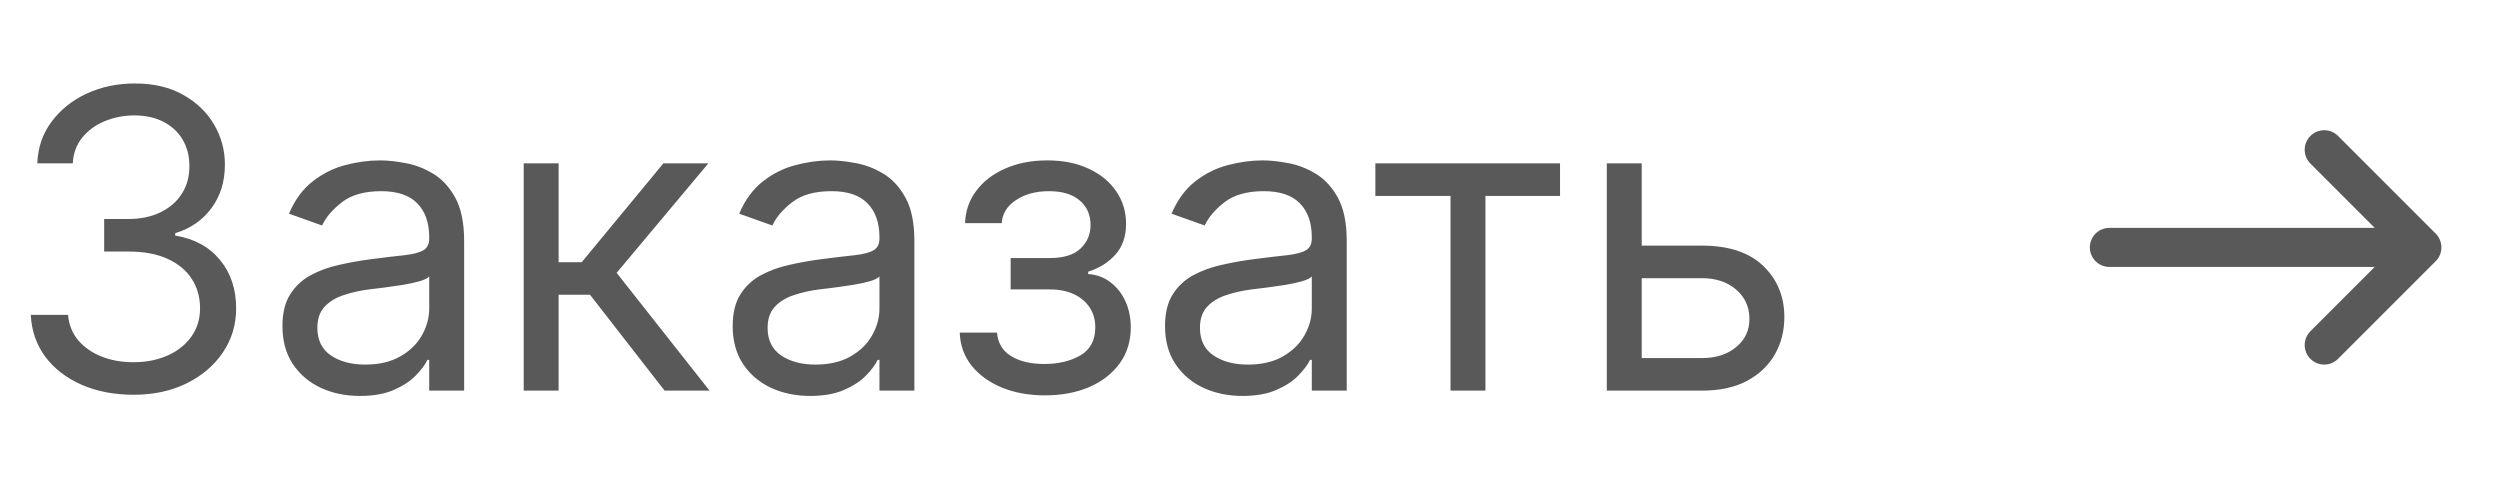 <?xml version="1.0" encoding="UTF-8"?> <svg xmlns="http://www.w3.org/2000/svg" width="96" height="19" viewBox="0 0 96 19" fill="none"><path d="M5.136 15.159C4.386 15.159 3.718 15.03 3.131 14.773C2.547 14.515 2.083 14.157 1.739 13.699C1.398 13.237 1.212 12.701 1.182 12.091H2.614C2.644 12.466 2.773 12.79 3 13.062C3.227 13.331 3.525 13.54 3.892 13.688C4.259 13.835 4.667 13.909 5.114 13.909C5.614 13.909 6.057 13.822 6.443 13.648C6.83 13.473 7.133 13.231 7.352 12.921C7.572 12.61 7.682 12.25 7.682 11.841C7.682 11.413 7.576 11.036 7.364 10.71C7.152 10.381 6.841 10.123 6.432 9.938C6.023 9.752 5.523 9.659 4.932 9.659H4V8.409H4.932C5.394 8.409 5.799 8.326 6.148 8.159C6.5 7.992 6.775 7.758 6.972 7.455C7.172 7.152 7.273 6.795 7.273 6.386C7.273 5.992 7.186 5.65 7.011 5.358C6.837 5.066 6.591 4.839 6.273 4.676C5.958 4.513 5.587 4.432 5.159 4.432C4.758 4.432 4.379 4.506 4.023 4.653C3.67 4.797 3.383 5.008 3.159 5.284C2.936 5.557 2.814 5.886 2.795 6.273H1.432C1.455 5.663 1.638 5.129 1.983 4.67C2.328 4.208 2.778 3.848 3.335 3.591C3.896 3.333 4.511 3.205 5.182 3.205C5.902 3.205 6.519 3.35 7.034 3.642C7.549 3.93 7.945 4.311 8.222 4.784C8.498 5.258 8.636 5.769 8.636 6.318C8.636 6.973 8.464 7.532 8.119 7.994C7.778 8.456 7.314 8.777 6.727 8.955V9.045C7.462 9.167 8.036 9.479 8.449 9.983C8.862 10.483 9.068 11.102 9.068 11.841C9.068 12.473 8.896 13.042 8.551 13.546C8.21 14.046 7.744 14.439 7.153 14.727C6.562 15.015 5.89 15.159 5.136 15.159ZM13.823 15.204C13.27 15.204 12.768 15.1 12.317 14.892C11.867 14.68 11.509 14.375 11.243 13.977C10.978 13.576 10.846 13.091 10.846 12.523C10.846 12.023 10.944 11.617 11.141 11.307C11.338 10.992 11.601 10.746 11.931 10.568C12.261 10.39 12.624 10.258 13.022 10.171C13.423 10.079 13.827 10.008 14.232 9.955C14.762 9.886 15.192 9.835 15.522 9.801C15.855 9.763 16.098 9.701 16.249 9.614C16.404 9.527 16.482 9.375 16.482 9.159V9.114C16.482 8.553 16.329 8.117 16.022 7.807C15.719 7.496 15.259 7.341 14.641 7.341C14.001 7.341 13.499 7.481 13.136 7.761C12.772 8.042 12.516 8.341 12.368 8.659L11.096 8.205C11.323 7.674 11.626 7.261 12.005 6.966C12.387 6.667 12.804 6.458 13.255 6.341C13.709 6.22 14.156 6.159 14.596 6.159C14.876 6.159 15.198 6.193 15.562 6.261C15.929 6.326 16.283 6.46 16.624 6.665C16.969 6.869 17.255 7.178 17.482 7.591C17.709 8.004 17.823 8.557 17.823 9.25V15H16.482V13.818H16.414C16.323 14.008 16.171 14.21 15.959 14.426C15.747 14.642 15.465 14.826 15.113 14.977C14.761 15.129 14.331 15.204 13.823 15.204ZM14.027 14C14.558 14 15.005 13.896 15.368 13.688C15.736 13.479 16.012 13.21 16.198 12.881C16.387 12.551 16.482 12.204 16.482 11.841V10.614C16.425 10.682 16.3 10.744 16.107 10.801C15.918 10.854 15.698 10.902 15.448 10.943C15.202 10.981 14.961 11.015 14.726 11.046C14.495 11.072 14.308 11.095 14.164 11.114C13.815 11.159 13.49 11.233 13.187 11.335C12.887 11.434 12.645 11.583 12.459 11.784C12.277 11.981 12.187 12.25 12.187 12.591C12.187 13.057 12.359 13.409 12.704 13.648C13.052 13.883 13.493 14 14.027 14ZM20.11 15V6.273H21.451V10.068H22.338L25.474 6.273H27.201L23.679 10.477L27.247 15H25.52L22.656 11.318H21.451V15H20.11ZM31.112 15.204C30.559 15.204 30.057 15.1 29.607 14.892C29.156 14.68 28.798 14.375 28.533 13.977C28.268 13.576 28.135 13.091 28.135 12.523C28.135 12.023 28.233 11.617 28.43 11.307C28.628 10.992 28.891 10.746 29.22 10.568C29.55 10.39 29.913 10.258 30.311 10.171C30.713 10.079 31.116 10.008 31.521 9.955C32.052 9.886 32.482 9.835 32.811 9.801C33.145 9.763 33.387 9.701 33.538 9.614C33.694 9.527 33.771 9.375 33.771 9.159V9.114C33.771 8.553 33.618 8.117 33.311 7.807C33.008 7.496 32.548 7.341 31.93 7.341C31.29 7.341 30.788 7.481 30.425 7.761C30.061 8.042 29.805 8.341 29.658 8.659L28.385 8.205C28.612 7.674 28.915 7.261 29.294 6.966C29.677 6.667 30.093 6.458 30.544 6.341C30.999 6.22 31.446 6.159 31.885 6.159C32.165 6.159 32.487 6.193 32.851 6.261C33.218 6.326 33.573 6.46 33.913 6.665C34.258 6.869 34.544 7.178 34.771 7.591C34.999 8.004 35.112 8.557 35.112 9.25V15H33.771V13.818H33.703C33.612 14.008 33.461 14.21 33.249 14.426C33.037 14.642 32.754 14.826 32.402 14.977C32.05 15.129 31.62 15.204 31.112 15.204ZM31.317 14C31.847 14 32.294 13.896 32.658 13.688C33.025 13.479 33.302 13.21 33.487 12.881C33.677 12.551 33.771 12.204 33.771 11.841V10.614C33.715 10.682 33.59 10.744 33.396 10.801C33.207 10.854 32.987 10.902 32.737 10.943C32.491 10.981 32.251 11.015 32.016 11.046C31.785 11.072 31.597 11.095 31.453 11.114C31.105 11.159 30.779 11.233 30.476 11.335C30.177 11.434 29.934 11.583 29.749 11.784C29.567 11.981 29.476 12.25 29.476 12.591C29.476 13.057 29.648 13.409 29.993 13.648C30.341 13.883 30.783 14 31.317 14ZM36.854 12.773H38.286C38.316 13.167 38.495 13.466 38.82 13.671C39.15 13.875 39.578 13.977 40.104 13.977C40.642 13.977 41.102 13.867 41.485 13.648C41.868 13.424 42.059 13.064 42.059 12.568C42.059 12.277 41.987 12.023 41.843 11.807C41.699 11.587 41.496 11.417 41.235 11.296C40.974 11.174 40.665 11.114 40.309 11.114H38.809V9.909H40.309C40.843 9.909 41.237 9.788 41.491 9.545C41.748 9.303 41.877 9 41.877 8.636C41.877 8.246 41.739 7.934 41.462 7.699C41.186 7.46 40.794 7.341 40.286 7.341C39.775 7.341 39.349 7.456 39.008 7.688C38.667 7.915 38.487 8.208 38.468 8.568H37.059C37.074 8.098 37.218 7.684 37.491 7.324C37.763 6.96 38.135 6.676 38.604 6.472C39.074 6.263 39.612 6.159 40.218 6.159C40.832 6.159 41.364 6.267 41.815 6.483C42.269 6.695 42.62 6.985 42.866 7.352C43.116 7.716 43.241 8.129 43.241 8.591C43.241 9.083 43.102 9.481 42.826 9.784C42.549 10.087 42.203 10.303 41.786 10.432V10.523C42.116 10.546 42.402 10.652 42.644 10.841C42.89 11.027 43.082 11.271 43.218 11.574C43.354 11.873 43.422 12.204 43.422 12.568C43.422 13.098 43.281 13.561 42.996 13.954C42.712 14.345 42.322 14.648 41.826 14.864C41.33 15.076 40.763 15.182 40.127 15.182C39.51 15.182 38.957 15.081 38.468 14.881C37.979 14.676 37.591 14.394 37.303 14.034C37.019 13.671 36.87 13.25 36.854 12.773ZM47.714 15.204C47.161 15.204 46.659 15.1 46.209 14.892C45.758 14.68 45.4 14.375 45.135 13.977C44.87 13.576 44.737 13.091 44.737 12.523C44.737 12.023 44.835 11.617 45.032 11.307C45.229 10.992 45.493 10.746 45.822 10.568C46.152 10.39 46.515 10.258 46.913 10.171C47.315 10.079 47.718 10.008 48.123 9.955C48.654 9.886 49.084 9.835 49.413 9.801C49.746 9.763 49.989 9.701 50.14 9.614C50.296 9.527 50.373 9.375 50.373 9.159V9.114C50.373 8.553 50.22 8.117 49.913 7.807C49.61 7.496 49.15 7.341 48.532 7.341C47.892 7.341 47.39 7.481 47.027 7.761C46.663 8.042 46.407 8.341 46.26 8.659L44.987 8.205C45.214 7.674 45.517 7.261 45.896 6.966C46.279 6.667 46.695 6.458 47.146 6.341C47.601 6.22 48.047 6.159 48.487 6.159C48.767 6.159 49.089 6.193 49.453 6.261C49.82 6.326 50.174 6.46 50.515 6.665C50.86 6.869 51.146 7.178 51.373 7.591C51.601 8.004 51.714 8.557 51.714 9.25V15H50.373V13.818H50.305C50.214 14.008 50.063 14.21 49.851 14.426C49.638 14.642 49.356 14.826 49.004 14.977C48.652 15.129 48.222 15.204 47.714 15.204ZM47.919 14C48.449 14 48.896 13.896 49.26 13.688C49.627 13.479 49.904 13.21 50.089 12.881C50.279 12.551 50.373 12.204 50.373 11.841V10.614C50.316 10.682 50.191 10.744 49.998 10.801C49.809 10.854 49.589 10.902 49.339 10.943C49.093 10.981 48.852 11.015 48.618 11.046C48.387 11.072 48.199 11.095 48.055 11.114C47.707 11.159 47.381 11.233 47.078 11.335C46.779 11.434 46.536 11.583 46.351 11.784C46.169 11.981 46.078 12.25 46.078 12.591C46.078 13.057 46.25 13.409 46.595 13.648C46.943 13.883 47.385 14 47.919 14ZM52.814 7.523V6.273H59.905V7.523H57.041V15H55.7V7.523H52.814ZM62.86 9.432H65.36C66.383 9.432 67.165 9.691 67.707 10.21C68.248 10.729 68.519 11.386 68.519 12.182C68.519 12.704 68.398 13.18 68.156 13.608C67.913 14.032 67.557 14.371 67.087 14.625C66.618 14.875 66.042 15 65.36 15H61.701V6.273H63.042V13.75H65.36C65.89 13.75 66.326 13.61 66.667 13.329C67.008 13.049 67.178 12.689 67.178 12.25C67.178 11.788 67.008 11.411 66.667 11.119C66.326 10.828 65.89 10.682 65.36 10.682H62.86V9.432Z" fill="#595959"></path><path d="M81 9.5L93 9.5M93 9.5L89.25 13.25M93 9.5L89.25 5.75" stroke="#595959" stroke-width="1.5" stroke-linecap="round" stroke-linejoin="round"></path></svg> 